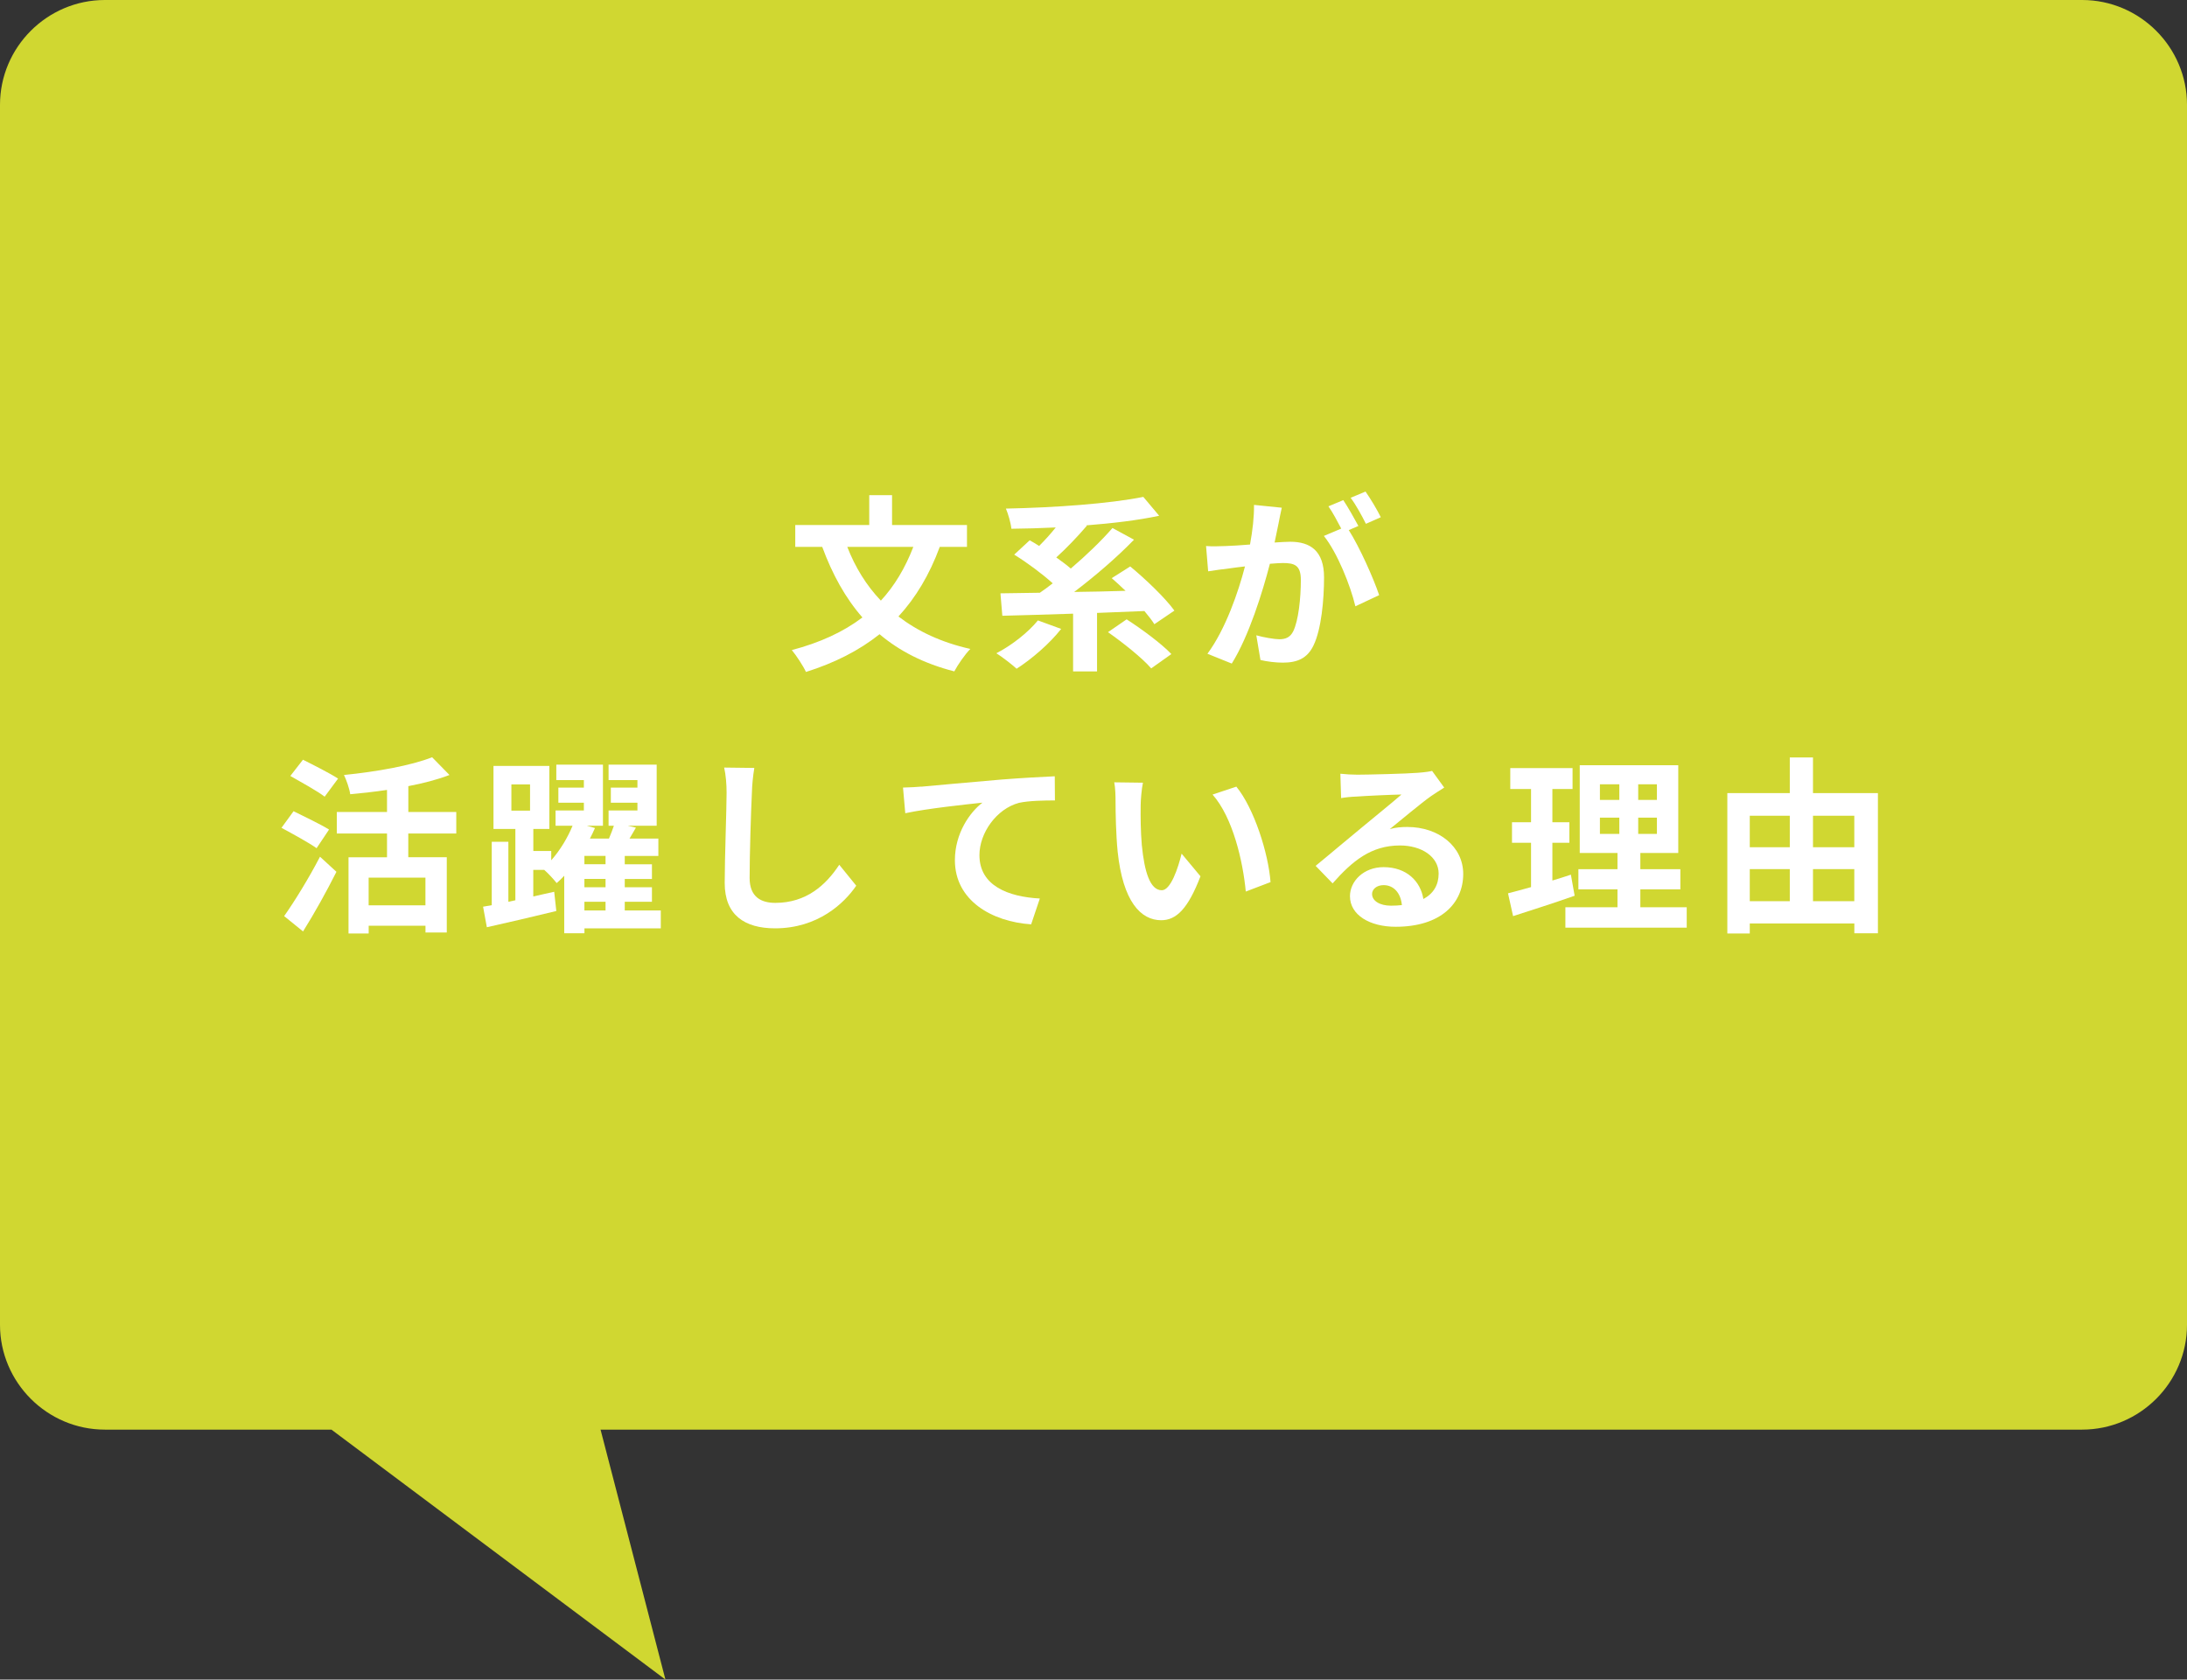 <?xml version="1.0" encoding="UTF-8"?>
<svg id="_レイヤー_2" data-name="レイヤー 2" xmlns="http://www.w3.org/2000/svg" viewBox="0 0 521.41 400.55">
  <rect x="0" y="0" width="521.41" height="400.55" fill="#333333" stroke="none"/>
  <defs>
    <style>
      .cls-1 {
        fill: #d0d731;
      }

      .cls-1, .cls-2 {
        stroke-width: 0px;
      }

      .cls-2 {
        fill: #fff;
      }
    </style>
  </defs>
  <g id="_レイヤー_1のコピー_4" data-name="レイヤー 1のコピー 4">
    <g>
      <path class="cls-1" d="m496.41,0H25C11.25,0,0,11.25,0,25v290.94c0,13.75,11.25,25,25,25h54.02l79.63,59.61-15.47-59.61h353.23c13.75,0,25-11.25,25-25V25c0-13.75-11.25-25-25-25Z"/>
      <g>
        <path class="cls-2" d="m224.05,130.42c-2.43,6.61-5.71,12.1-9.85,16.6,4.63,3.55,10.3,6.21,17.14,7.74-1.3,1.31-3.01,3.82-3.82,5.35-7.25-1.85-13.09-4.86-17.82-8.86-4.91,3.91-10.71,6.84-17.55,9-.63-1.4-2.29-3.92-3.37-5.22,6.66-1.75,12.28-4.32,16.83-7.78-4.05-4.63-7.16-10.26-9.58-16.83h-6.43v-5.22h17.64v-7.11h5.44v7.11h17.86v5.22h-6.48Zm-22.05,0c1.89,4.86,4.54,9.18,8.01,12.82,3.24-3.51,5.8-7.78,7.74-12.82h-15.75Z"/>
        <path class="cls-2" d="m252.99,149.99c-2.79,3.56-7.11,7.25-10.62,9.49-1.12-1.03-3.46-2.83-4.82-3.69,3.65-1.89,7.56-4.95,9.9-7.83l5.53,2.02Zm22.23-1.12c-.58-.95-1.44-2.02-2.38-3.15-3.78.13-7.56.31-11.29.45v13.95h-5.71v-13.77c-6.3.23-12.19.36-16.87.5l-.45-5.35c2.75-.04,5.94-.09,9.4-.14.99-.67,2.03-1.44,3.06-2.25-2.48-2.25-6.12-4.95-9.18-6.84l3.69-3.42c.72.4,1.49.85,2.25,1.35,1.35-1.35,2.75-2.88,3.96-4.41-3.6.18-7.2.27-10.57.31-.14-1.39-.77-3.55-1.31-4.81,11.61-.23,24.75-1.17,32.76-2.79l3.78,4.5c-5.04,1.08-11.12,1.8-17.37,2.29l.13.09c-2.25,2.65-4.91,5.4-7.29,7.56,1.26.9,2.48,1.8,3.46,2.65,3.69-3.15,7.29-6.61,9.94-9.67l5.13,2.79c-4.18,4.32-9.4,8.77-14.26,12.46,3.96-.04,8.1-.14,12.24-.27-1.12-1.08-2.25-2.11-3.29-3.02l4.41-2.79c3.64,3.01,8.32,7.47,10.53,10.53l-4.77,3.24Zm-6.62-1.17c3.56,2.29,8.33,5.81,10.67,8.28l-4.81,3.42c-2.07-2.43-6.71-6.12-10.3-8.64l4.45-3.06Z"/>
        <path class="cls-2" d="m305.59,121.1c-.27,1.17-.54,2.56-.76,3.69-.27,1.35-.63,2.97-.95,4.59,1.49-.09,2.83-.18,3.74-.18,4.72,0,8.05,2.12,8.05,8.5,0,5.26-.63,12.37-2.52,16.24-1.48,3.1-3.91,4.09-7.33,4.09-1.67,0-3.83-.27-5.31-.63l-.99-5.89c1.71.49,4.32.94,5.49.94,1.49,0,2.61-.45,3.33-1.94,1.21-2.47,1.8-7.78,1.8-12.19,0-3.55-1.53-4.05-4.32-4.05-.72,0-1.8.09-3.06.18-1.75,6.75-4.99,17.23-9.09,23.8l-5.8-2.34c4.32-5.85,7.38-14.76,8.95-20.83-1.58.18-2.97.36-3.83.49-1.26.14-3.55.45-4.95.68l-.5-6.03c1.62.13,3.1.04,4.72,0,1.4-.04,3.51-.18,5.76-.36.63-3.42.99-6.66.95-9.45l6.61.67Zm15.97,5.31c2.61,4.09,5.94,11.61,7.25,15.52l-5.67,2.66c-1.17-4.95-4.32-12.82-7.51-16.78l4.14-1.75c-.9-1.71-2.03-3.87-3.06-5.31l3.55-1.48c1.12,1.67,2.7,4.5,3.6,6.16l-2.29.99Zm4.09-1.49c-.94-1.89-2.38-4.54-3.64-6.21l3.55-1.48c1.21,1.71,2.88,4.54,3.64,6.12l-3.55,1.57Z"/>
        <path class="cls-2" d="m75.48,202.28c-1.84-1.31-5.71-3.42-8.37-4.86l2.88-3.96c2.48,1.22,6.48,3.15,8.46,4.37l-2.97,4.45Zm-7.74,16.2c2.38-3.37,5.85-8.95,8.55-14.17l3.92,3.6c-2.38,4.73-5.22,9.85-7.96,14.22l-4.5-3.65Zm9.67-28.48c-1.75-1.35-5.58-3.46-8.19-4.95l3.01-3.87c2.52,1.26,6.43,3.24,8.37,4.5l-3.2,4.32Zm19.93,8.77v5.67h9.18v17.95h-5.08v-1.62h-13.54v1.85h-4.81v-18.18h9.18v-5.67h-11.97v-5.13h11.97v-5.26c-2.97.45-5.94.76-8.77,1.03-.18-1.3-.9-3.37-1.49-4.59,7.65-.76,16.06-2.25,21.01-4.23l4.14,4.23c-2.92,1.12-6.25,1.98-9.81,2.66v6.16h11.43v5.13h-11.43Zm4.09,10.53h-13.54v6.61h13.54v-6.61Z"/>
        <path class="cls-2" d="m157.56,221.4h-18.22v1.17h-4.82v-13.72c-.58.63-1.17,1.21-1.8,1.75-.67-.85-1.98-2.29-2.97-3.15h-2.61v6.34c1.67-.36,3.33-.77,4.99-1.12l.5,4.59c-5.76,1.4-11.88,2.83-16.56,3.87l-.9-4.9,2.07-.36v-15.12h3.96v14.31l1.67-.36v-17.01h-5.22v-15.03h13.32v15.03h-3.82v5.26h4.27v2.21c2.16-2.43,3.96-5.49,5.08-8.23h-4.05v-3.64h6.75v-1.85h-6.08v-3.6h6.08v-1.8h-6.57v-3.69h11.12v14.58h-3.83l1.93.54c-.36.81-.76,1.67-1.21,2.52h4.54c.45-1.04.85-2.11,1.17-3.06h-1.26v-3.64h6.88v-1.85h-6.34v-3.6h6.34v-1.8h-6.88v-3.69h11.47v14.58h-6.88l1.93.45c-.5.9-1.04,1.75-1.53,2.61h6.88v4.14h-8.01v1.98h6.48v3.51h-6.48v1.98h6.48v3.46h-6.48v2.07h8.59v4.27Zm-35.64-28.08h4.45v-6.25h-4.45v6.25Zm22.45,10.8h-5.04v1.98h5.04v-1.98Zm0,5.49h-5.04v1.98h5.04v-1.98Zm-5.04,7.52h5.04v-2.07h-5.04v2.07Z"/>
        <path class="cls-2" d="m179.84,183.15c-.32,1.89-.54,4.14-.58,5.94-.23,4.77-.54,14.76-.54,20.29,0,4.5,2.7,5.94,6.12,5.94,7.38,0,12.06-4.23,15.25-9.09l4.05,4.99c-2.88,4.23-9.18,10.17-19.35,10.17-7.29,0-12.01-3.19-12.01-10.8,0-5.98.45-17.68.45-21.51,0-2.11-.18-4.27-.58-6.03l7.2.09Z"/>
        <path class="cls-2" d="m219.66,187.61c3.69-.36,11.07-.99,19.21-1.71,4.59-.36,9.49-.63,12.6-.77l.04,5.76c-2.39,0-6.21.05-8.59.58-5.36,1.44-9.41,7.2-9.41,12.46,0,7.33,6.88,9.94,14.4,10.35l-2.07,6.16c-9.36-.63-18.18-5.67-18.18-15.3,0-6.43,3.6-11.47,6.57-13.72-3.83.41-13.23,1.4-18.4,2.52l-.54-6.12c1.75-.04,3.46-.14,4.36-.23Z"/>
        <path class="cls-2" d="m271.95,192.06c-.04,2.88,0,6.25.27,9.45.63,6.44,1.98,10.8,4.77,10.8,2.11,0,3.87-5.22,4.72-8.73l4.5,5.4c-2.97,7.74-5.76,10.48-9.36,10.48-4.86,0-9.13-4.41-10.39-16.38-.4-4.09-.5-9.27-.5-12.01,0-1.26-.04-3.15-.31-4.5l6.84.09c-.32,1.57-.54,4.18-.54,5.4Zm30.96,18.31l-5.9,2.25c-.67-7.15-3.06-17.64-7.92-23.13l5.67-1.89c4.23,5.17,7.65,15.93,8.15,22.77Z"/>
        <path class="cls-2" d="m344.31,187.83c-1.08.67-2.12,1.35-3.11,2.02-2.38,1.67-7.06,5.62-9.85,7.87,1.49-.4,2.75-.5,4.18-.5,7.56,0,13.32,4.73,13.32,11.2,0,7.02-5.36,12.6-16.11,12.6-6.21,0-10.89-2.83-10.89-7.29,0-3.6,3.28-6.93,8.01-6.93,5.49,0,8.82,3.37,9.49,7.6,2.43-1.3,3.64-3.38,3.64-6.07,0-4-4.05-6.7-9.22-6.7-6.84,0-11.29,3.64-16.06,9.04l-4.05-4.18c3.15-2.56,8.5-7.11,11.16-9.27,2.47-2.07,7.11-5.8,9.31-7.74-2.29.04-8.42.31-10.75.49-1.21.04-2.61.18-3.64.36l-.18-5.81c1.26.14,2.79.23,4.05.23,2.34,0,11.88-.23,14.4-.45,1.84-.14,2.88-.31,3.42-.45l2.88,3.96Zm-10.08,28.03c-.27-2.88-1.93-4.77-4.36-4.77-1.67,0-2.75.99-2.75,2.11,0,1.67,1.89,2.79,4.5,2.79.94,0,1.8-.05,2.61-.14Z"/>
        <path class="cls-2" d="m375.41,213.62c-4.95,1.75-10.35,3.46-14.67,4.86l-1.21-5.44c1.58-.4,3.42-.9,5.49-1.48v-10.57h-4.54v-4.9h4.54v-7.92h-4.95v-4.99h14.85v4.99h-4.81v7.92h4.05v4.9h-4.05v9c1.48-.45,2.97-.9,4.41-1.4l.9,5.04Zm26.73,2.75v4.86h-28.93v-4.86h12.42v-4.27h-9.32v-4.81h9.32v-3.87h-9v-20.92h23.49v20.92h-9.04v3.87h9.54v4.81h-9.54v4.27h11.07Zm-20.7-25.6h4.63v-3.73h-4.63v3.73Zm0,8.1h4.63v-3.87h-4.63v3.87Zm13.59-11.83h-4.46v3.73h4.46v-3.73Zm0,7.96h-4.46v3.87h4.46v-3.87Z"/>
        <path class="cls-2" d="m447.72,189.14v33.43h-5.62v-2.34h-24.93v2.39h-5.35v-33.48h14.89v-8.5h5.53v8.5h15.48Zm-30.55,5.4v7.51h9.54v-7.51h-9.54Zm0,20.38h9.54v-7.65h-9.54v7.65Zm15.07-20.38v7.51h9.85v-7.51h-9.85Zm9.85,20.38v-7.65h-9.85v7.65h9.85Z"/>
      </g>
    </g>
  </g>
</svg>